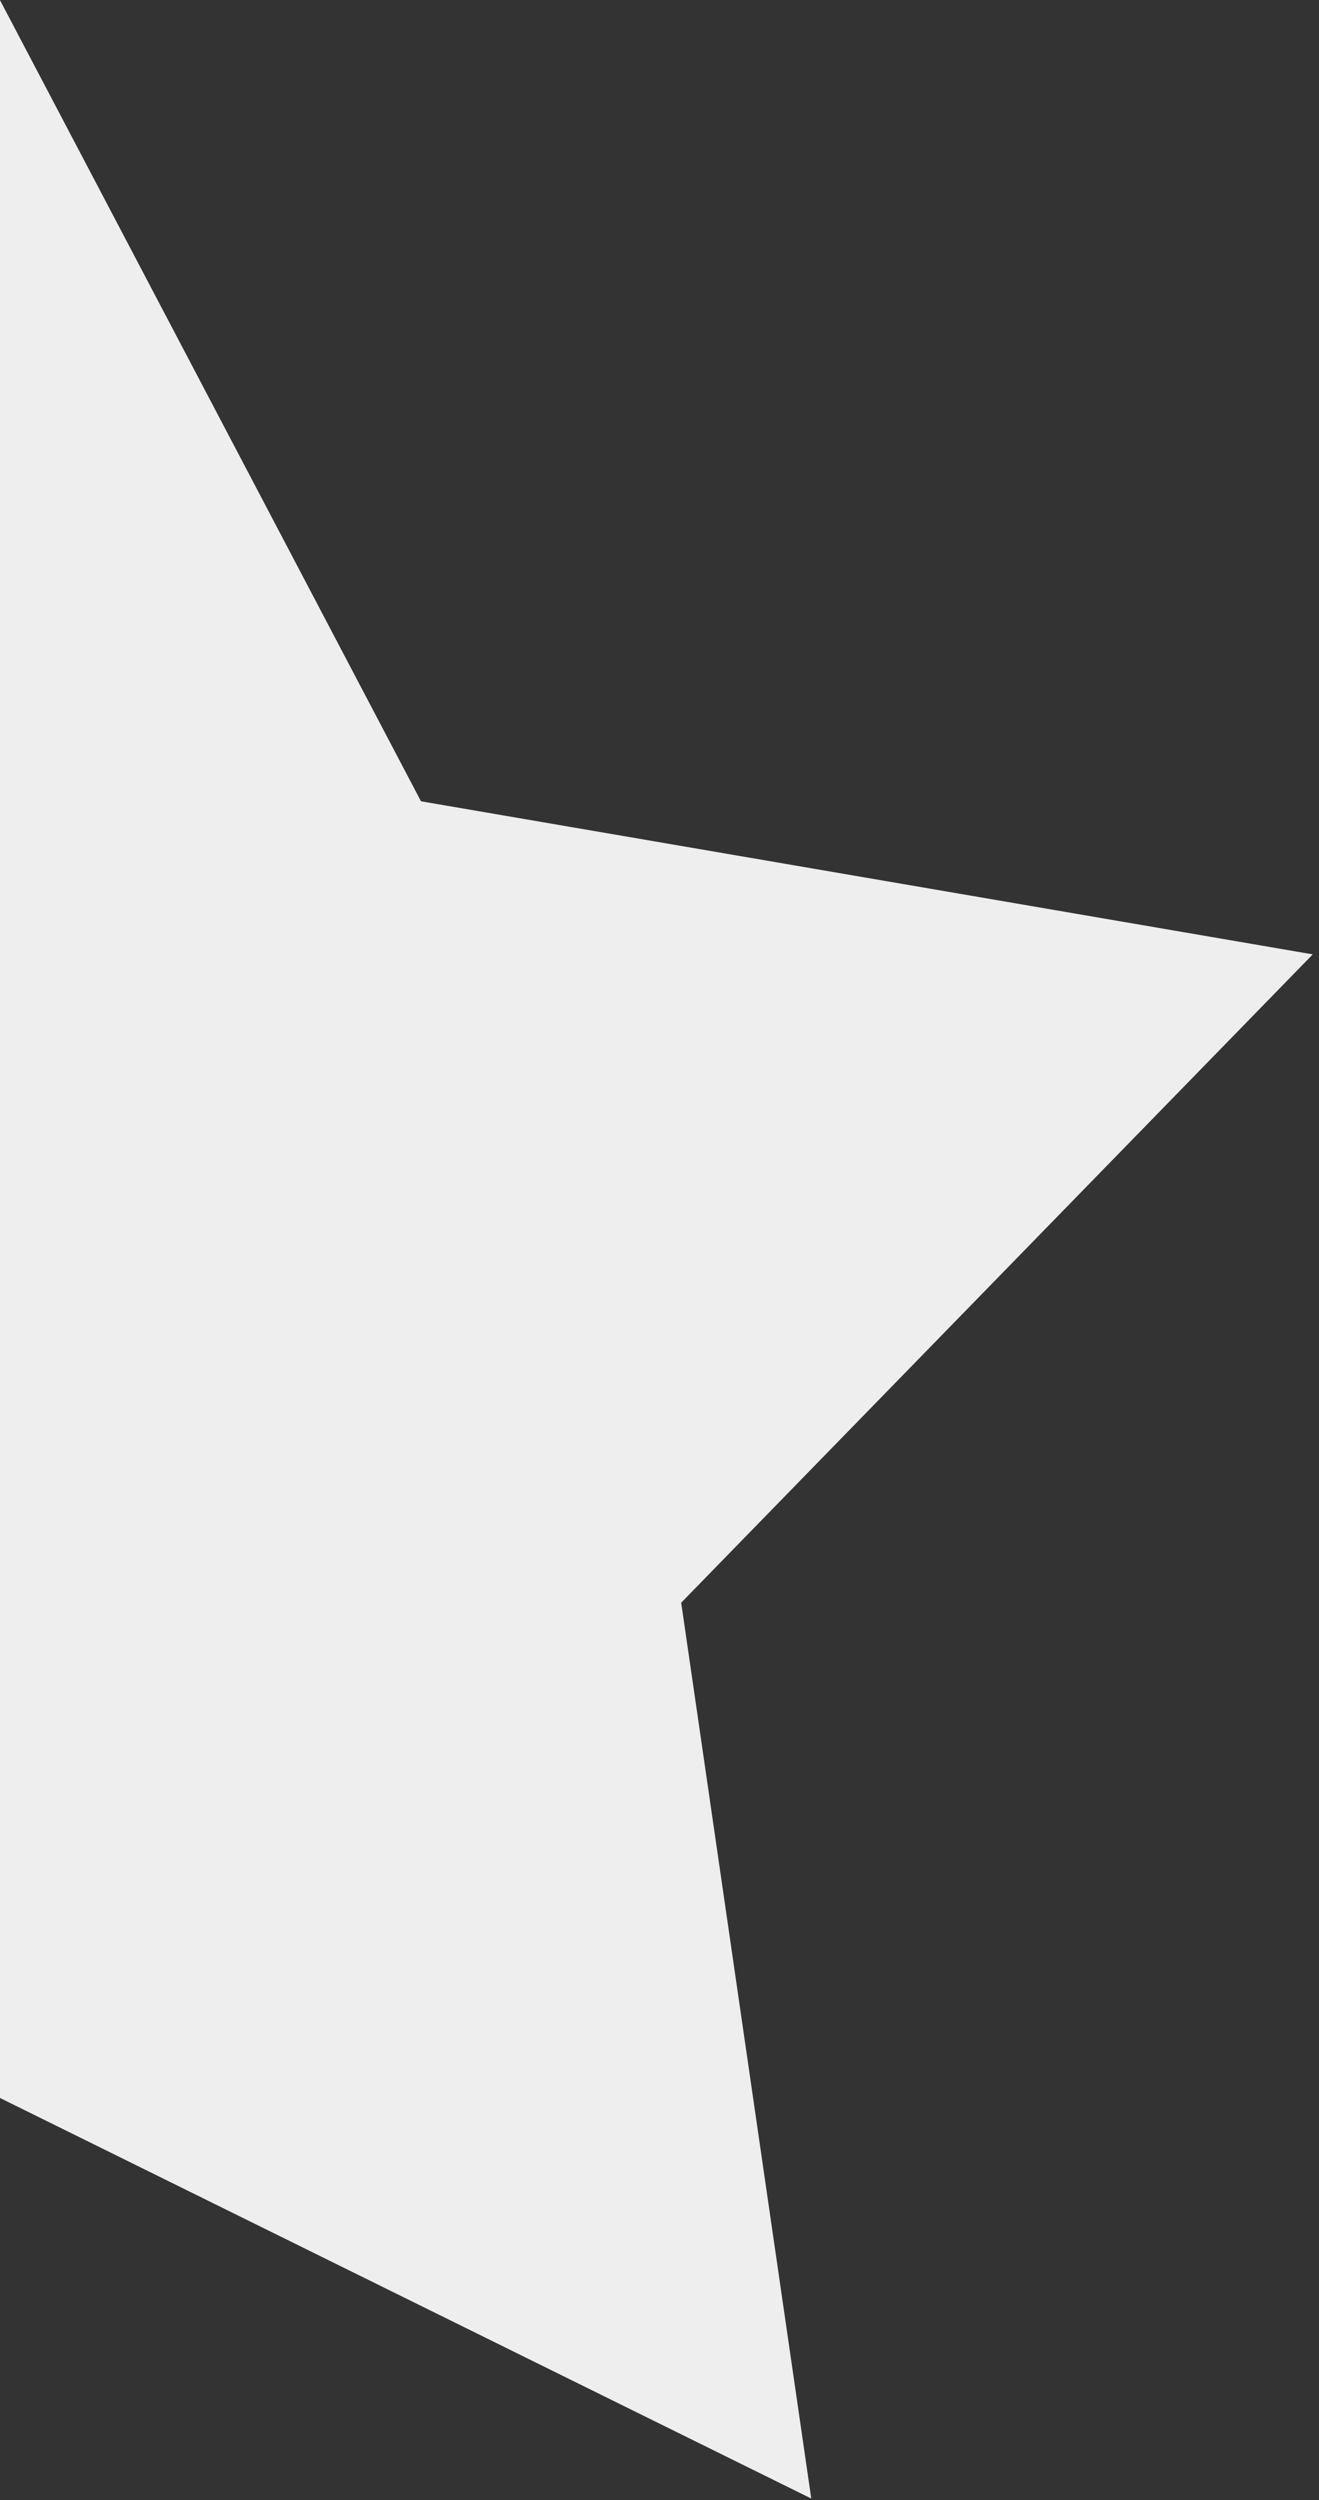 <?xml version="1.0" encoding="UTF-8" standalone="no"?>
<!DOCTYPE svg PUBLIC "-//W3C//DTD SVG 1.1//EN" "http://www.w3.org/Graphics/SVG/1.1/DTD/svg11.dtd">
<svg width="100%" height="100%" viewBox="0 0 180 341" version="1.1" xmlns="http://www.w3.org/2000/svg" xmlns:xlink="http://www.w3.org/1999/xlink" xml:space="preserve" xmlns:serif="http://www.serif.com/" style="fill-rule:evenodd;clip-rule:evenodd;stroke-linejoin:round;stroke-miterlimit:2;">
    <rect x="0" y="0" width="180" height="341" fill="#333333" stroke="none"/>
    <g transform="matrix(1,0,0,1,-2615.87,-6729.75)">
        <g transform="matrix(1,0,0,1,-5090.48,1264.38)">
            <g transform="matrix(-1,0,0,1,14653.7,-391.257)">
                <path d="M6947.36,6142.78L6836.64,6197.42L6854.39,6075.23L6768.2,5986.8L6889.9,5965.92L6947.36,5856.63L6947.36,6142.78Z" style="fill:rgb(238,238,238);"/>
            </g>
        </g>
    </g>
</svg>
